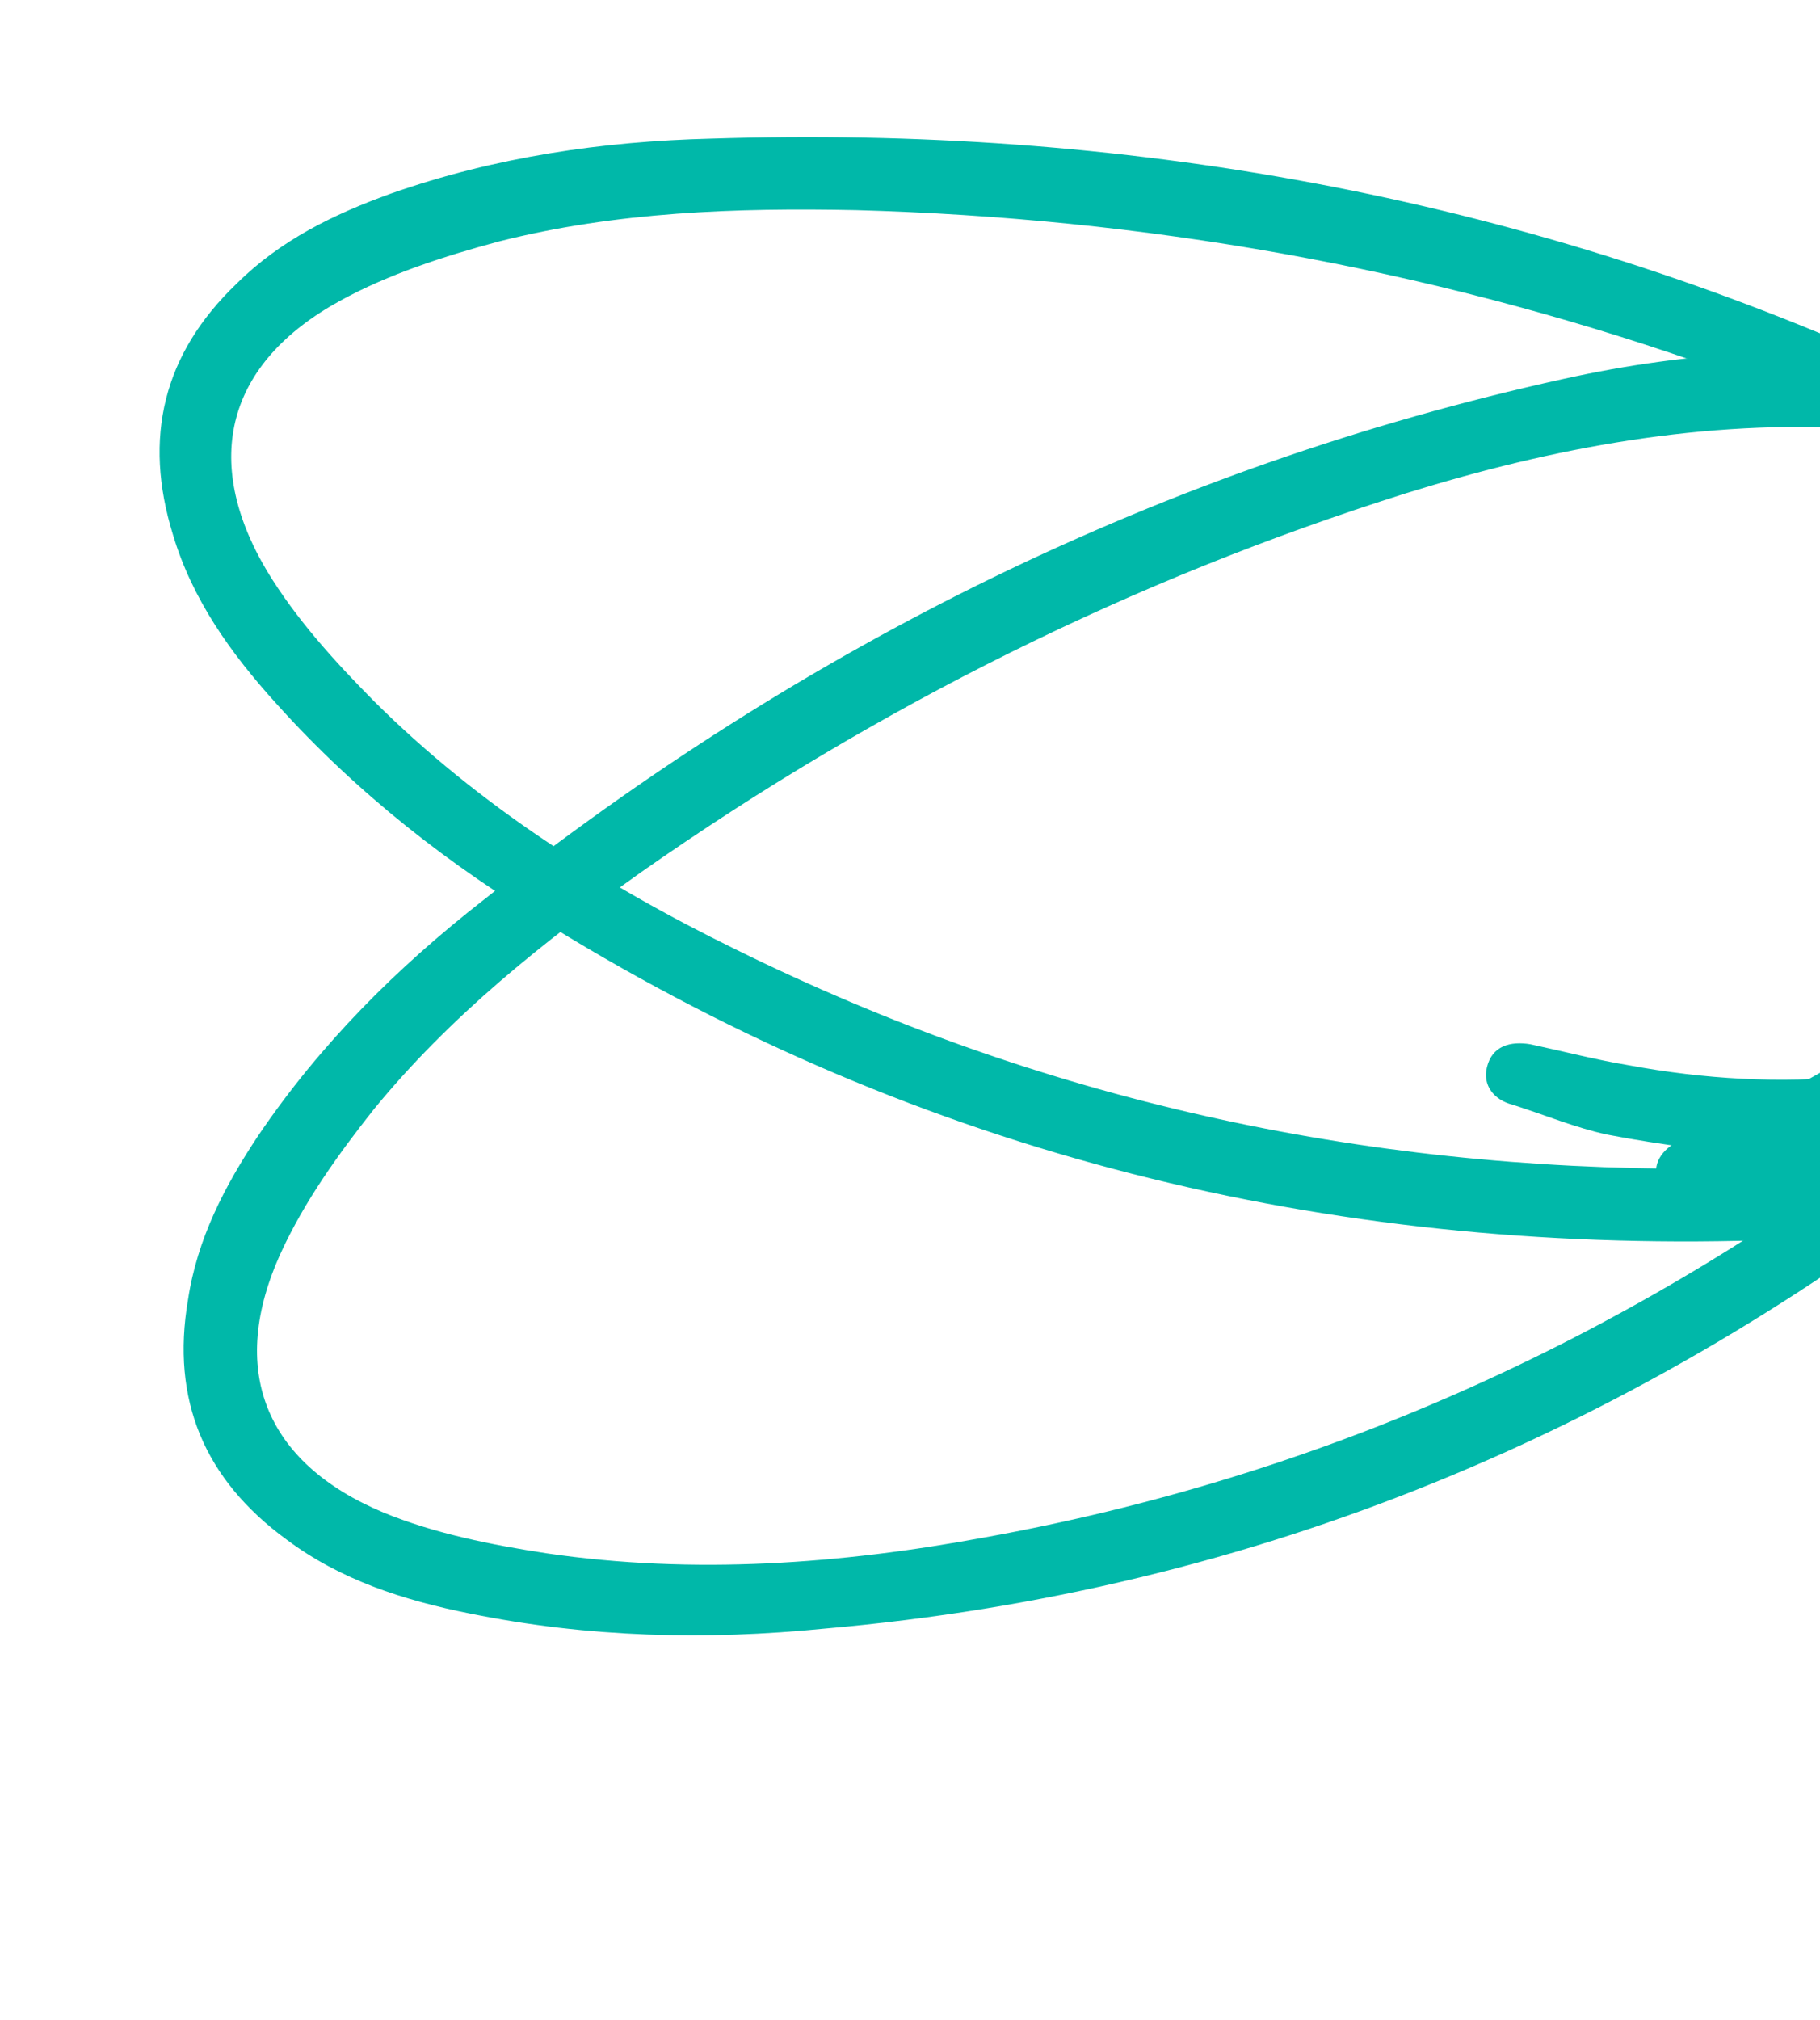 <svg width="228" height="253" viewBox="0 0 228 253" fill="none" xmlns="http://www.w3.org/2000/svg">
<path d="M275.903 95.54C276.752 92.903 277.432 90.792 278.022 88.508C281.991 73.922 276.596 60.84 263.892 52.833C257.716 48.959 250.946 46.931 243.922 45.694C227.766 42.981 211.736 43.946 195.907 47.449C145.623 58.516 100.714 80.912 60.462 112.806C49.767 121.159 40.137 130.727 32.367 142.201C28.138 148.555 24.7 155.164 23.552 162.798C21.403 175.349 25.625 185.29 35.87 192.799C42.672 197.893 50.586 200.434 58.93 202.094C73.686 205.085 88.415 205.448 103.301 203.97C157.508 199.256 205.506 179.016 248.021 145.52C259.672 136.456 269.642 125.833 277.046 112.786C278.507 110.054 279.969 107.322 281.078 104.331C283.384 98.524 282.584 97.394 275.903 95.54ZM243.629 136.107C243.718 136.281 243.808 136.455 243.987 136.804C241.465 138.759 239.207 140.799 236.686 142.754C202.764 168.095 165.161 184.979 123.43 192.535C105.321 195.888 86.841 197.231 68.494 194.542C61.559 193.479 54.444 192.069 48.018 189.424C33.141 183.192 28.462 171.504 35.235 156.8C38.15 150.46 42.383 144.544 46.796 138.976C56.404 127.218 68.14 117.89 80.409 109.17C109.909 88.52 141.824 72.575 176.159 61.772C194.594 56.049 213.49 52.512 233.048 53.698C241.03 54.224 248.931 55.451 256.068 59.051C268.137 64.963 272.628 75.427 268.377 88.176C267.103 92.133 265.301 95.92 263.236 99.622C253.508 116.725 239.349 129.058 221.907 137.573C218.245 139.453 214.23 141.074 210.478 142.78C208.211 143.943 206.741 145.799 207.819 148.328C208.718 150.508 211.003 151.096 213.185 150.196C217.115 148.839 221.224 147.83 224.975 146.124C231.342 143.075 237.441 139.504 243.629 136.107Z" fill="#00B8A9"/>
<path d="M272.41 131.804C274.663 130.191 276.465 128.901 278.3 127.417C290.175 118.064 293.634 104.343 288.197 90.344C285.544 83.554 281.314 77.892 276.407 72.715C265.046 60.914 251.594 52.141 236.793 45.528C189.809 24.469 140.395 15.712 89.065 17.358C75.499 17.698 62.065 19.648 48.99 24.237C41.808 26.823 35.11 30.083 29.641 35.532C20.439 44.334 17.91 54.834 21.668 66.968C24.098 75.111 28.942 81.866 34.656 88.169C44.728 99.361 56.343 108.425 69.18 116.103C115.532 144.601 166.143 156.93 220.245 155.345C235.003 155.004 249.338 152.409 263.056 146.337C265.857 145.014 268.659 143.69 271.33 141.948C276.642 138.656 276.672 137.272 272.41 131.804ZM222.323 145.168C222.291 145.361 222.259 145.554 222.195 145.941C219.005 146.01 215.977 146.303 212.787 146.372C170.445 146.525 130.183 137.692 92.16 118.906C75.617 110.814 59.972 100.886 46.836 87.799C41.898 82.815 37.023 77.444 33.437 71.492C25.197 57.626 28.4 45.451 42.599 37.672C48.716 34.315 55.64 32.085 62.501 30.24C77.221 26.518 92.205 26.015 107.254 26.317C143.25 27.3 178.384 33.499 212.399 45.271C230.616 51.654 247.901 60.067 262.906 72.669C269.004 77.844 274.62 83.536 278.209 90.679C284.382 102.616 281.758 113.696 270.75 121.406C267.37 123.825 263.667 125.794 259.803 127.538C241.803 135.483 223.083 136.956 204.001 133.408C199.94 132.737 195.749 131.648 191.719 130.784C189.205 130.369 186.918 130.983 186.278 133.657C185.702 135.944 187.187 137.777 189.476 138.353C193.441 139.604 197.343 141.241 201.372 142.105C208.303 143.448 215.329 144.211 222.323 145.168Z" fill="#00B8A9"/>
</svg>
